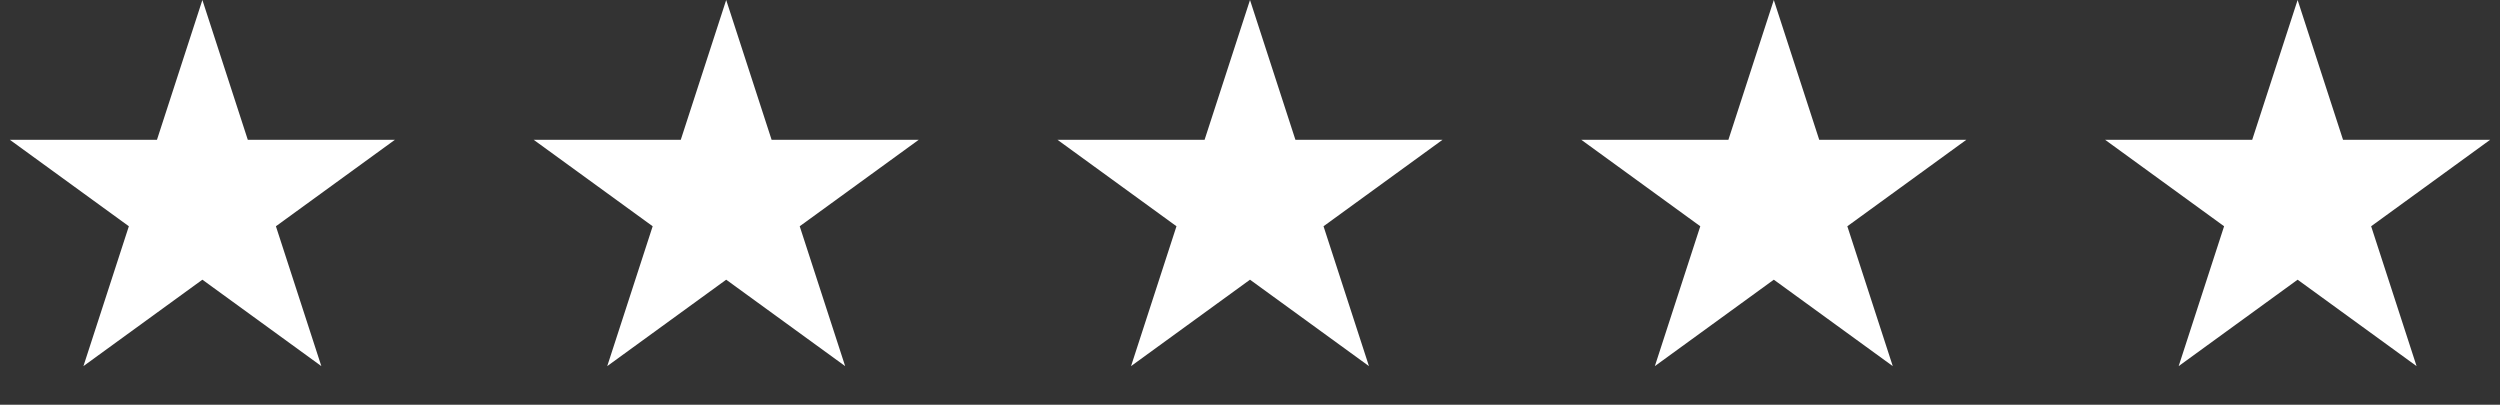 <?xml version="1.0" encoding="UTF-8"?> <svg xmlns="http://www.w3.org/2000/svg" width="105" height="17" viewBox="0 0 105 17" fill="none"><rect x="0" y="0" width="105" height="17" fill="#333333" stroke="none"/><path d="M8.5 0L10.408 5.873L16.584 5.873L11.588 9.503L13.496 15.377L8.5 11.747L3.504 15.377L5.412 9.503L0.416 5.873L6.592 5.873L8.5 0Z" fill="white"></path><path d="M30.5 0L32.408 5.873L38.584 5.873L33.588 9.503L35.496 15.377L30.5 11.747L25.504 15.377L27.412 9.503L22.416 5.873L28.592 5.873L30.5 0Z" fill="white"></path><path d="M52.5 0L54.408 5.873L60.584 5.873L55.588 9.503L57.496 15.377L52.5 11.747L47.504 15.377L49.412 9.503L44.416 5.873L50.592 5.873L52.5 0Z" fill="white"></path><path d="M74.5 0L76.408 5.873L82.584 5.873L77.588 9.503L79.496 15.377L74.5 11.747L69.504 15.377L71.412 9.503L66.416 5.873L72.592 5.873L74.5 0Z" fill="white"></path><path d="M96.5 0L98.408 5.873L104.584 5.873L99.588 9.503L101.496 15.377L96.5 11.747L91.504 15.377L93.412 9.503L88.416 5.873L94.592 5.873L96.5 0Z" fill="white"></path></svg> 